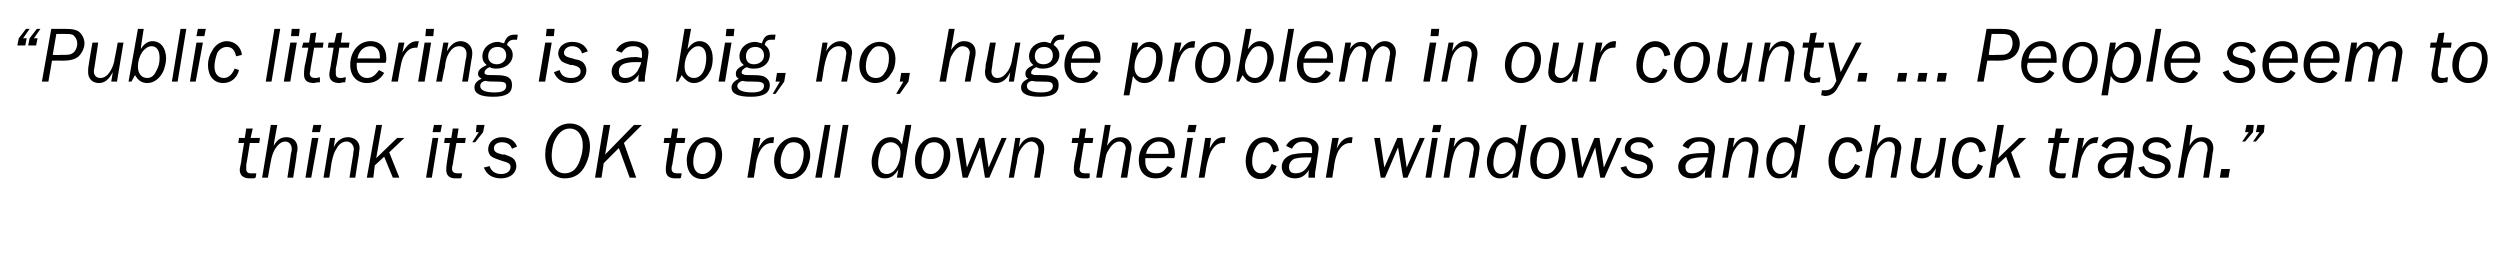 <?xml version="1.0" standalone="no"?><!DOCTYPE svg PUBLIC "-//W3C//DTD SVG 1.1//EN" "http://www.w3.org/Graphics/SVG/1.1/DTD/svg11.dtd"><svg xmlns="http://www.w3.org/2000/svg" version="1.1" width="346.2px" height="35.7px" viewBox="0 -4 346.2 35.7" style="top:-4px">  <desc>“Public littering is a big, no, huge problem in our county. … People seem to think it’s OK to roll down their car win...</desc>  <defs/>  <g id="Polygon50323">    <path d="M 34.1 18.8 C 34.1 19 34.1 19.3 34.1 19.4 C 34.1 19.8 34.3 20 34.7 20 C 34.9 20 35.1 20 35.3 20 C 35.32 19.99 35.5 20 35.5 20 L 35.4 20.6 C 35.4 20.6 35.24 20.65 35.2 20.7 C 34.8 20.7 34.8 20.7 34.6 20.7 C 33.7 20.7 33.2 20.3 33.2 19.5 C 33.2 19.3 33.3 19 33.4 18.4 C 33.37 18.38 33.8 15.8 33.8 15.8 L 33 15.8 L 33.1 15.1 L 33.9 15.1 L 34.1 13.8 L 35 13.8 L 34.7 15.1 L 36 15.1 L 35.9 15.8 L 34.6 15.8 C 34.6 15.8 34.14 18.75 34.1 18.8 Z M 37.9 16.2 C 38.4 15.3 38.9 15 39.7 15 C 40.6 15 41.2 15.6 41.2 16.5 C 41.2 16.6 41.2 16.9 41.1 17.2 C 41.15 17.24 40.6 20.6 40.6 20.6 L 39.8 20.6 C 39.8 20.6 40.32 17.24 40.3 17.2 C 40.4 17 40.4 16.7 40.4 16.6 C 40.4 16 40 15.6 39.5 15.6 C 38.9 15.6 38.4 16.1 38 16.8 C 37.8 17.2 37.6 17.7 37.5 18.4 C 37.49 18.35 37.1 20.6 37.1 20.6 L 36.3 20.6 L 37.5 13.3 L 38.4 13.3 C 38.4 13.3 37.86 16.15 37.9 16.2 Z M 42.3 20.6 L 43.2 15.1 L 44.1 15.1 L 43.1 20.6 L 42.3 20.6 Z M 43.2 14.3 L 43.4 13.3 L 44.5 13.3 L 44.3 14.3 L 43.2 14.3 Z M 48.4 20.6 C 48.4 20.6 48.88 17.45 48.9 17.5 C 48.9 17.1 49 16.8 49 16.7 C 49 16.1 48.6 15.6 48 15.6 C 47.4 15.6 46.9 16 46.6 16.6 C 46.3 17 46.1 17.6 45.9 18.6 C 45.92 18.64 45.6 20.6 45.6 20.6 L 44.8 20.6 L 45.7 15.1 L 46.4 15.1 C 46.4 15.1 46.24 16.35 46.2 16.4 C 46.7 15.4 47.4 15 48.2 15 C 49.1 15 49.8 15.6 49.8 16.5 C 49.8 16.7 49.7 17.1 49.7 17.4 C 49.67 17.44 49.2 20.6 49.2 20.6 L 48.4 20.6 Z M 50.8 20.6 L 52.1 13.3 L 52.9 13.3 L 52.1 17.9 L 55 15.1 L 56 15.1 L 53.9 17.1 L 55.3 20.6 L 54.4 20.6 L 53.2 17.7 L 51.9 18.9 L 51.7 20.6 L 50.8 20.6 Z M 59 20.6 L 59.9 15.1 L 60.7 15.1 L 59.8 20.6 L 59 20.6 Z M 59.9 14.3 L 60.1 13.3 L 61.2 13.3 L 61 14.3 L 59.9 14.3 Z M 62.7 18.8 C 62.6 19 62.6 19.3 62.6 19.4 C 62.6 19.8 62.9 20 63.3 20 C 63.4 20 63.6 20 63.9 20 C 63.86 19.99 64 20 64 20 L 63.9 20.6 C 63.9 20.6 63.78 20.65 63.8 20.7 C 63.4 20.7 63.3 20.7 63.1 20.7 C 62.2 20.7 61.8 20.3 61.8 19.5 C 61.8 19.3 61.8 19 61.9 18.4 C 61.91 18.38 62.3 15.8 62.3 15.8 L 61.5 15.8 L 61.6 15.1 L 62.5 15.1 L 62.7 13.8 L 63.5 13.8 L 63.3 15.1 L 64.5 15.1 L 64.4 15.8 L 63.2 15.8 C 63.2 15.8 62.68 18.75 62.7 18.8 Z M 67.1 13.3 L 66.9 14.3 L 65.8 15.7 L 65.4 15.7 L 66.3 14.3 L 65.9 14.3 L 66 13.3 L 67.1 13.3 Z M 70.9 16.6 C 70.7 16 70.2 15.7 69.5 15.7 C 68.9 15.7 68.4 16 68.4 16.5 C 68.4 17 68.7 17.2 69.6 17.4 C 69.6 17.4 69.9 17.4 69.9 17.4 C 70.5 17.6 70.7 17.7 71 17.9 C 71.3 18.1 71.5 18.5 71.5 19 C 71.5 20 70.6 20.7 69.4 20.7 C 68.2 20.7 67.4 20.2 67 19.2 C 67 19.2 67.8 19 67.8 19 C 68 19.7 68.6 20.1 69.4 20.1 C 70.2 20.1 70.7 19.7 70.7 19.1 C 70.7 18.7 70.4 18.5 69.6 18.3 C 69.6 18.3 69.3 18.2 69.3 18.2 C 68.7 18 68.4 17.9 68.1 17.7 C 67.8 17.5 67.6 17.1 67.6 16.7 C 67.6 15.7 68.4 15 69.5 15 C 70.6 15 71.3 15.5 71.6 16.3 C 71.6 16.3 70.9 16.6 70.9 16.6 Z M 81.7 16.3 C 81.7 17.1 81.5 18 81.1 18.8 C 80.5 20.1 79.5 20.7 78.2 20.7 C 76.6 20.7 75.5 19.4 75.5 17.4 C 75.5 16.5 75.7 15.6 76.2 14.8 C 76.8 13.7 77.8 13.1 78.9 13.1 C 80.6 13.1 81.7 14.4 81.7 16.3 Z M 76.7 15.7 C 76.5 16.3 76.4 17 76.4 17.6 C 76.4 19.1 77.1 20 78.2 20 C 79.3 20 80 19.3 80.4 17.9 C 80.6 17.4 80.7 16.6 80.7 16.1 C 80.7 14.7 80 13.8 78.9 13.8 C 77.9 13.8 77.2 14.5 76.7 15.7 Z M 86.4 15.8 L 88.1 20.6 L 87.2 20.6 L 85.7 16.5 L 83.6 18.6 L 83.3 20.6 L 82.4 20.6 L 83.6 13.3 L 84.5 13.3 L 83.8 17.4 L 87.8 13.3 L 88.9 13.3 L 86.4 15.8 Z M 93.1 18.8 C 93 19 93 19.3 93 19.4 C 93 19.8 93.3 20 93.7 20 C 93.8 20 94 20 94.3 20 C 94.26 19.99 94.4 20 94.4 20 L 94.3 20.6 C 94.3 20.6 94.19 20.65 94.2 20.7 C 93.8 20.7 93.7 20.7 93.5 20.7 C 92.6 20.7 92.2 20.3 92.2 19.5 C 92.2 19.3 92.2 19 92.3 18.4 C 92.32 18.38 92.7 15.8 92.7 15.8 L 91.9 15.8 L 92 15.1 L 92.9 15.1 L 93.1 13.8 L 93.9 13.8 L 93.7 15.1 L 94.9 15.1 L 94.8 15.8 L 93.6 15.8 C 93.6 15.8 93.09 18.75 93.1 18.8 Z M 100 17.5 C 100 18.2 99.8 18.9 99.4 19.5 C 98.9 20.3 98.1 20.8 97.3 20.8 C 95.9 20.8 95.1 19.8 95.1 18.2 C 95.1 16.5 96.3 15 97.8 15 C 99.1 15 100 16 100 17.5 Z M 96.5 16.4 C 96.2 17 96 17.7 96 18.4 C 96 19.5 96.5 20.1 97.3 20.1 C 97.8 20.1 98.2 19.8 98.5 19.4 C 98.9 18.8 99.1 18 99.1 17.3 C 99.1 16.8 99 16.5 98.8 16.2 C 98.6 15.9 98.2 15.7 97.8 15.7 C 97.2 15.7 96.8 15.9 96.5 16.4 Z M 103.5 20.6 L 104.4 15.1 L 105.3 15.1 C 105.3 15.1 105.01 16.57 105 16.6 C 105.6 15.4 106.2 15 107 15 C 107.05 14.99 107.2 15 107.2 15 L 107.1 15.8 C 107.1 15.8 106.86 15.85 106.9 15.8 C 106.1 15.8 105.5 16.3 105.1 17.2 C 104.9 17.7 104.7 18.3 104.6 19.4 C 104.57 19.37 104.4 20.6 104.4 20.6 L 103.5 20.6 Z M 112.2 17.5 C 112.2 18.2 111.9 18.9 111.6 19.5 C 111.1 20.3 110.3 20.8 109.4 20.8 C 108.1 20.8 107.2 19.8 107.2 18.2 C 107.2 16.5 108.5 15 110 15 C 111.3 15 112.2 16 112.2 17.5 Z M 108.7 16.4 C 108.3 17 108.1 17.7 108.1 18.4 C 108.1 19.5 108.6 20.1 109.5 20.1 C 110 20.1 110.4 19.8 110.7 19.4 C 111.1 18.8 111.3 18 111.3 17.3 C 111.3 16.8 111.2 16.5 111 16.2 C 110.8 15.9 110.4 15.7 109.9 15.7 C 109.4 15.7 109 15.9 108.7 16.4 Z M 113.8 20.6 L 112.9 20.6 L 114.2 13.3 L 115 13.3 L 113.8 20.6 Z M 116.3 20.6 L 115.5 20.6 L 116.7 13.3 L 117.5 13.3 L 116.3 20.6 Z M 124.2 20.6 C 124.2 20.6 124.4 19.51 124.4 19.5 C 123.8 20.4 123.3 20.7 122.5 20.7 C 121.4 20.7 120.7 19.8 120.7 18.4 C 120.7 17.8 120.9 17.1 121.2 16.5 C 121.7 15.5 122.4 15 123.3 15 C 124.1 15 124.6 15.4 124.9 16 C 124.91 16.03 125.4 13.3 125.4 13.3 L 126.2 13.3 L 125 20.6 L 124.2 20.6 Z M 122 16.6 C 121.8 17.2 121.6 17.9 121.6 18.6 C 121.6 19.5 122 20.1 122.8 20.1 C 123.8 20.1 124.7 18.8 124.7 17.2 C 124.7 16.7 124.6 16.5 124.4 16.2 C 124.1 15.9 123.8 15.7 123.4 15.7 C 122.8 15.7 122.3 16 122 16.6 Z M 131.6 17.5 C 131.6 18.2 131.4 18.9 131 19.5 C 130.5 20.3 129.8 20.8 128.9 20.8 C 127.5 20.8 126.7 19.8 126.7 18.2 C 126.7 16.5 127.9 15 129.4 15 C 130.7 15 131.6 16 131.6 17.5 Z M 128.1 16.4 C 127.8 17 127.6 17.7 127.6 18.4 C 127.6 19.5 128.1 20.1 128.9 20.1 C 129.4 20.1 129.8 19.8 130.1 19.4 C 130.5 18.8 130.7 18 130.7 17.3 C 130.7 16.8 130.6 16.5 130.4 16.2 C 130.2 15.9 129.8 15.7 129.4 15.7 C 128.8 15.7 128.4 15.9 128.1 16.4 Z M 136.4 20.6 L 135.7 16.4 L 134 20.6 L 133.3 20.6 L 132.4 15.1 L 133.3 15.1 L 133.9 19.2 L 135.6 15.1 L 136.3 15.1 L 136.9 19.2 L 138.7 15.1 L 139.4 15.1 L 137 20.6 L 136.4 20.6 Z M 143.2 20.6 C 143.2 20.6 143.72 17.45 143.7 17.5 C 143.8 17.1 143.8 16.8 143.8 16.7 C 143.8 16.1 143.4 15.6 142.8 15.6 C 142.3 15.6 141.8 16 141.4 16.6 C 141.1 17 140.9 17.6 140.8 18.6 C 140.76 18.64 140.4 20.6 140.4 20.6 L 139.7 20.6 L 140.6 15.1 L 141.3 15.1 C 141.3 15.1 141.08 16.35 141.1 16.4 C 141.6 15.4 142.2 15 143 15 C 143.9 15 144.6 15.6 144.6 16.5 C 144.6 16.7 144.6 17.1 144.5 17.4 C 144.51 17.44 144 20.6 144 20.6 L 143.2 20.6 Z M 149.6 18.8 C 149.6 19 149.5 19.3 149.5 19.4 C 149.5 19.8 149.8 20 150.2 20 C 150.4 20 150.6 20 150.8 20 C 150.78 19.99 150.9 20 150.9 20 L 150.9 20.6 C 150.9 20.6 150.7 20.65 150.7 20.7 C 150.3 20.7 150.2 20.7 150.1 20.7 C 149.1 20.7 148.7 20.3 148.7 19.5 C 148.7 19.3 148.7 19 148.8 18.4 C 148.84 18.38 149.3 15.8 149.3 15.8 L 148.4 15.8 L 148.5 15.1 L 149.4 15.1 L 149.6 13.8 L 150.4 13.8 L 150.2 15.1 L 151.4 15.1 L 151.3 15.8 L 150.1 15.8 C 150.1 15.8 149.6 18.75 149.6 18.8 Z M 153.3 16.2 C 153.9 15.3 154.4 15 155.2 15 C 156.1 15 156.7 15.6 156.7 16.5 C 156.7 16.6 156.7 16.9 156.6 17.2 C 156.61 17.24 156.1 20.6 156.1 20.6 L 155.2 20.6 C 155.2 20.6 155.79 17.24 155.8 17.2 C 155.8 17 155.9 16.7 155.9 16.6 C 155.9 16 155.5 15.6 155 15.6 C 154.4 15.6 153.9 16.1 153.5 16.8 C 153.2 17.2 153.1 17.7 153 18.4 C 152.96 18.35 152.6 20.6 152.6 20.6 L 151.8 20.6 L 153 13.3 L 153.8 13.3 C 153.8 13.3 153.32 16.15 153.3 16.2 Z M 162.4 19.3 C 161.8 20.3 161.1 20.7 160 20.7 C 158.6 20.7 157.7 19.8 157.7 18.2 C 157.7 16.4 158.9 15 160.5 15 C 161.9 15 162.7 15.9 162.7 17.3 C 162.7 17.5 162.7 17.7 162.6 17.9 C 162.6 17.9 158.6 17.9 158.6 17.9 C 158.6 18.1 158.6 18.2 158.6 18.4 C 158.6 19.4 159.2 20 160.1 20 C 160.8 20 161.1 19.8 161.7 19 C 161.7 19 162.4 19.3 162.4 19.3 Z M 161.8 17.3 C 161.8 17.3 161.85 17.06 161.8 17.1 C 161.8 16.2 161.3 15.6 160.5 15.6 C 159.6 15.6 158.9 16.3 158.7 17.3 C 158.73 17.32 161.8 17.3 161.8 17.3 Z M 163.5 20.6 L 164.4 15.1 L 165.2 15.1 L 164.3 20.6 L 163.5 20.6 Z M 164.4 14.3 L 164.6 13.3 L 165.7 13.3 L 165.5 14.3 L 164.4 14.3 Z M 166 20.6 L 166.9 15.1 L 167.7 15.1 C 167.7 15.1 167.48 16.57 167.5 16.6 C 168.1 15.4 168.6 15 169.5 15 C 169.52 14.99 169.7 15 169.7 15 L 169.6 15.8 C 169.6 15.8 169.33 15.85 169.3 15.8 C 168.6 15.8 168 16.3 167.6 17.2 C 167.4 17.7 167.2 18.3 167 19.4 C 167.04 19.37 166.8 20.6 166.8 20.6 L 166 20.6 Z M 176.3 17.1 C 176.2 16.2 175.7 15.7 175.1 15.7 C 174.5 15.7 174.1 16 173.8 16.6 C 173.5 17.1 173.4 17.8 173.4 18.4 C 173.4 19.4 173.9 20 174.6 20 C 175.3 20 175.7 19.6 176.1 18.7 C 176.1 18.7 176.8 19 176.8 19 C 176.4 20.1 175.6 20.8 174.5 20.8 C 173.3 20.8 172.5 19.8 172.5 18.3 C 172.5 17.6 172.7 16.9 173 16.3 C 173.5 15.4 174.2 15 175.1 15 C 176.2 15 177 15.7 177.1 16.9 C 177.1 16.9 176.3 17.1 176.3 17.1 Z M 181.2 20.6 C 181.2 20.5 181.2 20.4 181.2 20.3 C 181.2 20 181.2 19.8 181.3 19.5 C 180.7 20.4 180.1 20.7 179.3 20.7 C 178.3 20.7 177.5 20.1 177.5 19.1 C 177.5 18.3 178 17.7 178.9 17.4 C 179.4 17.3 180 17.2 180.8 17.2 C 181 17.2 181 17.2 181.5 17.2 C 181.5 17.2 181.7 17.2 181.7 17.2 C 181.7 16.9 181.7 16.8 181.7 16.6 C 181.7 16 181.3 15.6 180.5 15.6 C 179.7 15.6 179.3 15.9 178.9 16.6 C 178.9 16.6 178.1 16.2 178.1 16.2 C 178.5 15.4 179.3 15 180.4 15 C 181.7 15 182.6 15.6 182.6 16.5 C 182.6 16.7 182.6 16.8 182.2 19.4 C 182.1 19.8 182.1 20.2 182.1 20.4 C 182.1 20.4 182.1 20.5 182.1 20.6 C 182.1 20.6 181.2 20.6 181.2 20.6 Z M 180.8 17.8 C 180.1 17.8 179.6 17.9 179.2 18 C 178.7 18.3 178.5 18.7 178.5 19.1 C 178.5 19.7 178.8 20 179.4 20 C 180.1 20 180.7 19.7 181.1 19 C 181.3 18.7 181.5 18.4 181.6 17.8 C 181.2 17.8 181.1 17.8 180.8 17.8 Z M 183.6 20.6 L 184.5 15.1 L 185.4 15.1 C 185.4 15.1 185.11 16.57 185.1 16.6 C 185.7 15.4 186.3 15 187.1 15 C 187.15 14.99 187.3 15 187.3 15 L 187.2 15.8 C 187.2 15.8 186.96 15.85 187 15.8 C 186.2 15.8 185.6 16.3 185.2 17.2 C 185 17.7 184.8 18.3 184.7 19.4 C 184.67 19.37 184.5 20.6 184.5 20.6 L 183.6 20.6 Z M 194.3 20.6 L 193.6 16.4 L 191.8 20.6 L 191.2 20.6 L 190.3 15.1 L 191.1 15.1 L 191.7 19.2 L 193.5 15.1 L 194.2 15.1 L 194.8 19.2 L 196.6 15.1 L 197.3 15.1 L 194.9 20.6 L 194.3 20.6 Z M 197.4 20.6 L 198.3 15.1 L 199.1 15.1 L 198.2 20.6 L 197.4 20.6 Z M 198.3 14.3 L 198.5 13.3 L 199.6 13.3 L 199.4 14.3 L 198.3 14.3 Z M 203.4 20.6 C 203.4 20.6 203.97 17.45 204 17.5 C 204 17.1 204.1 16.8 204.1 16.7 C 204.1 16.1 203.7 15.6 203 15.6 C 202.5 15.6 202 16 201.6 16.6 C 201.4 17 201.2 17.6 201 18.6 C 201.01 18.64 200.7 20.6 200.7 20.6 L 199.9 20.6 L 200.8 15.1 L 201.5 15.1 C 201.5 15.1 201.33 16.35 201.3 16.4 C 201.8 15.4 202.4 15 203.3 15 C 204.2 15 204.9 15.6 204.9 16.5 C 204.9 16.7 204.8 17.1 204.8 17.4 C 204.76 17.44 204.2 20.6 204.2 20.6 L 203.4 20.6 Z M 209.4 20.6 C 209.4 20.6 209.6 19.51 209.6 19.5 C 209 20.4 208.5 20.7 207.7 20.7 C 206.6 20.7 205.9 19.8 205.9 18.4 C 205.9 17.8 206.1 17.1 206.4 16.5 C 206.9 15.5 207.6 15 208.5 15 C 209.3 15 209.8 15.4 210.1 16 C 210.1 16.03 210.6 13.3 210.6 13.3 L 211.4 13.3 L 210.2 20.6 L 209.4 20.6 Z M 207.2 16.6 C 207 17.2 206.8 17.9 206.8 18.6 C 206.8 19.5 207.2 20.1 207.9 20.1 C 209 20.1 209.9 18.8 209.9 17.2 C 209.9 16.7 209.8 16.5 209.6 16.2 C 209.3 15.9 209 15.7 208.6 15.7 C 208 15.7 207.5 16 207.2 16.6 Z M 216.8 17.5 C 216.8 18.2 216.6 18.9 216.2 19.5 C 215.7 20.3 214.9 20.8 214.1 20.8 C 212.7 20.8 211.9 19.8 211.9 18.2 C 211.9 16.5 213.1 15 214.6 15 C 215.9 15 216.8 16 216.8 17.5 Z M 213.3 16.4 C 213 17 212.8 17.7 212.8 18.4 C 212.8 19.5 213.2 20.1 214.1 20.1 C 214.6 20.1 215 19.8 215.3 19.4 C 215.7 18.8 215.9 18 215.9 17.3 C 215.9 16.8 215.8 16.5 215.6 16.2 C 215.4 15.9 215 15.7 214.6 15.7 C 214 15.7 213.6 15.9 213.3 16.4 Z M 221.6 20.6 L 220.9 16.4 L 219.2 20.6 L 218.5 20.6 L 217.6 15.1 L 218.5 15.1 L 219.1 19.2 L 220.8 15.1 L 221.5 15.1 L 222.1 19.2 L 223.9 15.1 L 224.6 15.1 L 222.2 20.6 L 221.6 20.6 Z M 228.3 16.6 C 228.1 16 227.6 15.7 226.9 15.7 C 226.3 15.7 225.8 16 225.8 16.5 C 225.8 17 226.1 17.2 227 17.4 C 227 17.4 227.3 17.4 227.3 17.4 C 227.9 17.6 228.1 17.7 228.4 17.9 C 228.7 18.1 228.9 18.5 228.9 19 C 228.9 20 228 20.7 226.8 20.7 C 225.6 20.7 224.8 20.2 224.4 19.2 C 224.4 19.2 225.2 19 225.2 19 C 225.4 19.7 226 20.1 226.8 20.1 C 227.6 20.1 228.1 19.7 228.1 19.1 C 228.1 18.7 227.8 18.5 227 18.3 C 227 18.3 226.7 18.2 226.7 18.2 C 226.1 18 225.8 17.9 225.5 17.7 C 225.2 17.5 225 17.1 225 16.7 C 225 15.7 225.8 15 226.9 15 C 228 15 228.7 15.5 229 16.3 C 229 16.3 228.3 16.6 228.3 16.6 Z M 236.1 20.6 C 236.1 20.5 236.1 20.4 236.1 20.3 C 236.1 20 236.1 19.8 236.2 19.5 C 235.6 20.4 235 20.7 234.2 20.7 C 233.2 20.7 232.4 20.1 232.4 19.1 C 232.4 18.3 232.9 17.7 233.8 17.4 C 234.3 17.3 234.9 17.2 235.7 17.2 C 235.9 17.2 235.9 17.2 236.4 17.2 C 236.4 17.2 236.6 17.2 236.6 17.2 C 236.6 16.9 236.6 16.8 236.6 16.6 C 236.6 16 236.2 15.6 235.4 15.6 C 234.6 15.6 234.2 15.9 233.8 16.6 C 233.8 16.6 233 16.2 233 16.2 C 233.4 15.4 234.2 15 235.3 15 C 236.6 15 237.5 15.6 237.5 16.5 C 237.5 16.7 237.5 16.8 237.1 19.4 C 237 19.8 237 20.2 237 20.4 C 237 20.4 237 20.5 237 20.6 C 237 20.6 236.1 20.6 236.1 20.6 Z M 235.7 17.8 C 235 17.8 234.5 17.9 234.2 18 C 233.6 18.3 233.4 18.7 233.4 19.1 C 233.4 19.7 233.7 20 234.3 20 C 235 20 235.6 19.7 236 19 C 236.2 18.7 236.4 18.4 236.5 17.8 C 236.1 17.8 236 17.8 235.7 17.8 Z M 242.1 20.6 C 242.1 20.6 242.6 17.45 242.6 17.5 C 242.7 17.1 242.7 16.8 242.7 16.7 C 242.7 16.1 242.3 15.6 241.7 15.6 C 241.1 15.6 240.7 16 240.3 16.6 C 240 17 239.8 17.6 239.6 18.6 C 239.64 18.64 239.3 20.6 239.3 20.6 L 238.5 20.6 L 239.4 15.1 L 240.2 15.1 C 240.2 15.1 239.96 16.35 240 16.4 C 240.5 15.4 241.1 15 241.9 15 C 242.8 15 243.5 15.6 243.5 16.5 C 243.5 16.7 243.5 17.1 243.4 17.4 C 243.39 17.44 242.9 20.6 242.9 20.6 L 242.1 20.6 Z M 248 20.6 C 248 20.6 248.23 19.51 248.2 19.5 C 247.6 20.4 247.2 20.7 246.3 20.7 C 245.3 20.7 244.6 19.8 244.6 18.4 C 244.6 17.8 244.7 17.1 245.1 16.5 C 245.6 15.5 246.3 15 247.2 15 C 247.9 15 248.4 15.4 248.7 16 C 248.74 16.03 249.2 13.3 249.2 13.3 L 250 13.3 L 248.8 20.6 L 248 20.6 Z M 245.9 16.6 C 245.6 17.2 245.4 17.9 245.4 18.6 C 245.4 19.5 245.9 20.1 246.6 20.1 C 247.6 20.1 248.5 18.8 248.5 17.2 C 248.5 16.7 248.4 16.5 248.2 16.2 C 248 15.9 247.6 15.7 247.2 15.7 C 246.7 15.7 246.2 16 245.9 16.6 Z M 257.1 17.1 C 257 16.2 256.5 15.7 255.8 15.7 C 255.3 15.7 254.8 16 254.6 16.6 C 254.3 17.1 254.1 17.8 254.1 18.4 C 254.1 19.4 254.6 20 255.4 20 C 256 20 256.5 19.6 256.9 18.7 C 256.9 18.7 257.6 19 257.6 19 C 257.2 20.1 256.3 20.8 255.3 20.8 C 254 20.8 253.2 19.8 253.2 18.3 C 253.2 17.6 253.4 16.9 253.8 16.3 C 254.3 15.4 255 15 255.9 15 C 257 15 257.8 15.7 257.9 16.9 C 257.9 16.9 257.1 17.1 257.1 17.1 Z M 259.9 16.2 C 260.5 15.3 261 15 261.7 15 C 262.6 15 263.3 15.6 263.3 16.5 C 263.3 16.6 263.2 16.9 263.2 17.2 C 263.19 17.24 262.6 20.6 262.6 20.6 L 261.8 20.6 C 261.8 20.6 262.37 17.24 262.4 17.2 C 262.4 17 262.4 16.7 262.4 16.6 C 262.4 16 262.1 15.6 261.5 15.6 C 261 15.6 260.4 16.1 260 16.8 C 259.8 17.2 259.6 17.7 259.5 18.4 C 259.54 18.35 259.2 20.6 259.2 20.6 L 258.3 20.6 L 259.6 13.3 L 260.4 13.3 C 260.4 13.3 259.9 16.15 259.9 16.2 Z M 268.6 20.6 L 267.9 20.6 C 267.9 20.6 268.08 19.27 268.1 19.3 C 267.5 20.3 267 20.7 266.1 20.7 C 265.2 20.7 264.6 20.1 264.6 19.2 C 264.6 19 264.6 18.7 264.7 18.2 C 264.72 18.19 265.2 15.1 265.2 15.1 L 266.1 15.1 C 266.1 15.1 265.53 18.45 265.5 18.5 C 265.4 18.9 265.4 19 265.4 19.2 C 265.4 19.7 265.8 20 266.3 20 C 266.9 20 267.3 19.7 267.7 19.1 C 268.1 18.5 268.2 18.1 268.4 17.2 C 268.38 17.23 268.7 15.1 268.7 15.1 L 269.5 15.1 L 268.6 20.6 Z M 274.1 17.1 C 274 16.2 273.6 15.7 272.9 15.7 C 272.4 15.7 271.9 16 271.6 16.6 C 271.4 17.1 271.2 17.8 271.2 18.4 C 271.2 19.4 271.7 20 272.5 20 C 273.1 20 273.6 19.6 273.9 18.7 C 273.9 18.7 274.6 19 274.6 19 C 274.2 20.1 273.4 20.8 272.4 20.8 C 271.1 20.8 270.3 19.8 270.3 18.3 C 270.3 17.6 270.5 16.9 270.8 16.3 C 271.3 15.4 272.1 15 272.9 15 C 274 15 274.8 15.7 275 16.9 C 275 16.9 274.1 17.1 274.1 17.1 Z M 275.4 20.6 L 276.6 13.3 L 277.5 13.3 L 276.7 17.9 L 279.6 15.1 L 280.6 15.1 L 278.5 17.1 L 279.8 20.6 L 278.9 20.6 L 277.8 17.7 L 276.5 18.9 L 276.2 20.6 L 275.4 20.6 Z M 284.7 18.8 C 284.7 19 284.6 19.3 284.6 19.4 C 284.6 19.8 284.9 20 285.3 20 C 285.5 20 285.7 20 285.9 20 C 285.89 19.99 286.1 20 286.1 20 L 286 20.6 C 286 20.6 285.82 20.65 285.8 20.7 C 285.4 20.7 285.3 20.7 285.2 20.7 C 284.3 20.7 283.8 20.3 283.8 19.5 C 283.8 19.3 283.8 19 283.9 18.4 C 283.95 18.38 284.4 15.8 284.4 15.8 L 283.6 15.8 L 283.7 15.1 L 284.5 15.1 L 284.7 13.8 L 285.6 13.8 L 285.3 15.1 L 286.6 15.1 L 286.4 15.8 L 285.2 15.8 C 285.2 15.8 284.72 18.75 284.7 18.8 Z M 286.9 20.6 L 287.8 15.1 L 288.6 15.1 C 288.6 15.1 288.35 16.57 288.3 16.6 C 289 15.4 289.5 15 290.4 15 C 290.38 14.99 290.6 15 290.6 15 L 290.4 15.8 C 290.4 15.8 290.2 15.85 290.2 15.8 C 289.4 15.8 288.9 16.3 288.5 17.2 C 288.2 17.7 288.1 18.3 287.9 19.4 C 287.91 19.37 287.7 20.6 287.7 20.6 L 286.9 20.6 Z M 294.1 20.6 C 294.1 20.5 294.1 20.4 294.1 20.3 C 294.1 20 294.2 19.8 294.2 19.5 C 293.6 20.4 293 20.7 292.2 20.7 C 291.2 20.7 290.5 20.1 290.5 19.1 C 290.5 18.3 291 17.7 291.9 17.4 C 292.3 17.3 292.9 17.2 293.8 17.2 C 294 17.2 294 17.2 294.5 17.2 C 294.5 17.2 294.6 17.2 294.6 17.2 C 294.6 16.9 294.6 16.8 294.6 16.6 C 294.6 16 294.2 15.6 293.4 15.6 C 292.6 15.6 292.2 15.9 291.8 16.6 C 291.8 16.6 291 16.2 291 16.2 C 291.4 15.4 292.2 15 293.3 15 C 294.6 15 295.5 15.6 295.5 16.5 C 295.5 16.7 295.5 16.8 295.1 19.4 C 295 19.8 295 20.2 295 20.4 C 295 20.4 295 20.5 295 20.6 C 295 20.6 294.1 20.6 294.1 20.6 Z M 293.7 17.8 C 293.1 17.8 292.5 17.9 292.2 18 C 291.7 18.3 291.4 18.7 291.4 19.1 C 291.4 19.7 291.8 20 292.4 20 C 293 20 293.6 19.7 294 19 C 294.3 18.7 294.4 18.4 294.5 17.8 C 294.2 17.8 294 17.8 293.7 17.8 Z M 300 16.6 C 299.8 16 299.3 15.7 298.6 15.7 C 298 15.7 297.5 16 297.5 16.5 C 297.5 17 297.7 17.2 298.7 17.4 C 298.7 17.4 299 17.4 299 17.4 C 299.6 17.6 299.8 17.7 300.1 17.9 C 300.4 18.1 300.6 18.5 300.6 19 C 300.6 20 299.7 20.7 298.5 20.7 C 297.3 20.7 296.5 20.2 296.1 19.2 C 296.1 19.2 296.9 19 296.9 19 C 297.1 19.7 297.7 20.1 298.5 20.1 C 299.3 20.1 299.8 19.7 299.8 19.1 C 299.8 18.7 299.5 18.5 298.7 18.3 C 298.7 18.3 298.4 18.2 298.4 18.2 C 297.8 18 297.5 17.9 297.2 17.7 C 296.9 17.5 296.7 17.1 296.7 16.7 C 296.7 15.7 297.5 15 298.6 15 C 299.7 15 300.4 15.5 300.7 16.3 C 300.7 16.3 300 16.6 300 16.6 Z M 303.2 16.2 C 303.7 15.3 304.2 15 305 15 C 305.9 15 306.5 15.6 306.5 16.5 C 306.5 16.6 306.5 16.9 306.4 17.2 C 306.44 17.24 305.9 20.6 305.9 20.6 L 305.1 20.6 C 305.1 20.6 305.62 17.24 305.6 17.2 C 305.7 17 305.7 16.7 305.7 16.6 C 305.7 16 305.3 15.6 304.8 15.6 C 304.2 15.6 303.7 16.1 303.3 16.8 C 303.1 17.2 302.9 17.7 302.8 18.4 C 302.79 18.35 302.4 20.6 302.4 20.6 L 301.6 20.6 L 302.8 13.3 L 303.6 13.3 C 303.6 13.3 303.15 16.15 303.2 16.2 Z M 307.4 20.6 L 307.6 19.4 L 308.8 19.4 L 308.6 20.6 L 307.4 20.6 Z M 312.1 13.3 L 312 14.3 L 310.9 15.6 L 310.5 15.6 L 311.4 14.3 L 310.9 14.3 L 311.1 13.3 L 312.1 13.3 Z M 313.6 13.3 L 313.5 14.3 L 312.4 15.6 L 312 15.6 L 312.9 14.3 L 312.4 14.3 L 312.6 13.3 L 313.6 13.3 Z " stroke="none" fill="#000"/>  </g>  <g id="Polygon50322">    <path d="M 3.9 2.3 L 4.1 1.3 L 5.1 0 L 5.6 0 L 4.7 1.3 L 5.2 1.3 L 5 2.3 L 3.9 2.3 Z M 2.4 2.3 L 2.6 1.3 L 3.6 0 L 4.1 0 L 3.2 1.3 L 3.7 1.3 L 3.5 2.3 L 2.4 2.3 Z M 6.7 7.3 L 5.8 7.3 L 7.1 0 C 7.1 0 9.06 0 9.1 0 C 10 0 10.4 0.1 10.8 0.3 C 11.3 0.6 11.7 1.3 11.7 2 C 11.7 2.7 11.3 3.4 10.9 3.8 C 10.4 4.2 9.8 4.4 8.7 4.4 C 8.7 4.38 7.2 4.4 7.2 4.4 L 6.7 7.3 Z M 8.3 3.6 C 9.4 3.6 9.7 3.6 10 3.4 C 10.4 3.2 10.7 2.6 10.7 2 C 10.7 1.6 10.5 1.2 10.2 0.9 C 10.1 0.8 9.7 0.7 9.4 0.7 C 9.39 0.73 9 0.7 9 0.7 L 7.8 0.7 L 7.3 3.6 C 7.3 3.6 8.35 3.64 8.3 3.6 Z M 16.2 7.3 L 15.4 7.3 C 15.4 7.3 15.64 6.02 15.6 6 C 15.1 7 14.5 7.5 13.7 7.5 C 12.8 7.5 12.2 6.9 12.2 6 C 12.2 5.7 12.2 5.4 12.3 4.9 C 12.27 4.94 12.8 1.9 12.8 1.9 L 13.6 1.9 C 13.6 1.9 13.09 5.2 13.1 5.2 C 13 5.7 13 5.8 13 5.9 C 13 6.4 13.3 6.8 13.9 6.8 C 14.4 6.8 14.9 6.5 15.3 5.8 C 15.6 5.3 15.8 4.8 15.9 4 C 15.93 3.98 16.3 1.9 16.3 1.9 L 17.1 1.9 L 16.2 7.3 Z M 17.8 7.3 L 19.1 0 L 19.9 0 C 19.9 0 19.46 2.76 19.5 2.8 C 19.9 2.1 20.5 1.7 21.1 1.7 C 22.3 1.7 23 2.7 23 4.1 C 23 4.7 22.8 5.4 22.6 5.9 C 22.1 6.9 21.3 7.5 20.4 7.5 C 19.6 7.5 19.1 7.1 18.7 6.4 C 18.71 6.37 18.2 7.3 18.2 7.3 L 17.8 7.3 Z M 19.7 3.2 C 19.3 3.8 19.1 4.5 19.1 5.2 C 19.1 6.2 19.6 6.8 20.4 6.8 C 21 6.8 21.4 6.4 21.7 5.7 C 22 5.2 22.1 4.6 22.1 4 C 22.1 3 21.7 2.4 21 2.4 C 20.5 2.4 20.1 2.7 19.7 3.2 Z M 24.6 7.3 L 23.8 7.3 L 25 0 L 25.8 0 L 24.6 7.3 Z M 26.3 7.3 L 27.2 1.9 L 28.1 1.9 L 27.1 7.3 L 26.3 7.3 Z M 27.2 1 L 27.4 0 L 28.5 0 L 28.3 1 L 27.2 1 Z M 32.7 3.8 C 32.5 2.9 32.1 2.5 31.4 2.5 C 30.9 2.5 30.4 2.8 30.1 3.3 C 29.9 3.8 29.7 4.6 29.7 5.2 C 29.7 6.2 30.2 6.8 31 6.8 C 31.6 6.8 32.1 6.4 32.5 5.5 C 32.5 5.5 33.1 5.7 33.1 5.7 C 32.8 6.9 31.9 7.5 30.9 7.5 C 29.6 7.5 28.8 6.5 28.8 5 C 28.8 4.3 29 3.6 29.4 3 C 29.8 2.2 30.6 1.7 31.4 1.7 C 32.5 1.7 33.4 2.5 33.5 3.6 C 33.5 3.6 32.7 3.8 32.7 3.8 Z M 37.6 7.3 L 36.8 7.3 L 38 0 L 38.8 0 L 37.6 7.3 Z M 39.3 7.3 L 40.2 1.9 L 41.1 1.9 L 40.2 7.3 L 39.3 7.3 Z M 40.3 1 L 40.4 0 L 41.5 0 L 41.4 1 L 40.3 1 Z M 43 5.5 C 43 5.8 42.9 6 42.9 6.2 C 42.9 6.6 43.2 6.8 43.6 6.8 C 43.8 6.8 44 6.8 44.2 6.7 C 44.18 6.74 44.3 6.7 44.3 6.7 L 44.3 7.4 C 44.3 7.4 44.1 7.4 44.1 7.4 C 43.7 7.4 43.6 7.5 43.5 7.5 C 42.5 7.5 42.1 7.1 42.1 6.3 C 42.1 6 42.1 5.7 42.2 5.1 C 42.24 5.13 42.7 2.6 42.7 2.6 L 41.8 2.6 L 42 1.9 L 42.8 1.9 L 43 0.6 L 43.8 0.5 L 43.6 1.9 L 44.8 1.9 L 44.7 2.6 L 43.5 2.6 C 43.5 2.6 43 5.5 43 5.5 Z M 46.5 5.5 C 46.5 5.8 46.5 6 46.5 6.2 C 46.5 6.6 46.7 6.8 47.2 6.8 C 47.3 6.8 47.5 6.8 47.7 6.7 C 47.72 6.74 47.9 6.7 47.9 6.7 L 47.8 7.4 C 47.8 7.4 47.65 7.4 47.6 7.4 C 47.3 7.4 47.2 7.5 47 7.5 C 46.1 7.5 45.6 7.1 45.6 6.3 C 45.6 6 45.7 5.7 45.8 5.1 C 45.78 5.13 46.2 2.6 46.2 2.6 L 45.4 2.6 L 45.5 1.9 L 46.3 1.9 L 46.6 0.6 L 47.4 0.5 L 47.2 1.9 L 48.4 1.9 L 48.3 2.6 L 47 2.6 C 47 2.6 46.55 5.5 46.5 5.5 Z M 53.2 6.1 C 52.6 7.1 51.8 7.5 50.8 7.5 C 49.4 7.5 48.5 6.5 48.5 5 C 48.5 3.1 49.7 1.7 51.3 1.7 C 52.7 1.7 53.5 2.6 53.5 4.1 C 53.5 4.3 53.5 4.4 53.4 4.7 C 53.4 4.7 49.4 4.7 49.4 4.7 C 49.4 4.9 49.4 5 49.4 5.1 C 49.4 6.1 50 6.8 50.8 6.8 C 51.5 6.8 51.9 6.5 52.5 5.7 C 52.5 5.7 53.2 6.1 53.2 6.1 Z M 52.6 4.1 C 52.6 4.1 52.63 3.81 52.6 3.8 C 52.6 2.9 52.1 2.4 51.3 2.4 C 50.4 2.4 49.7 3 49.5 4.1 C 49.52 4.07 52.6 4.1 52.6 4.1 Z M 54.2 7.3 L 55.2 1.9 L 56 1.9 C 56 1.9 55.73 3.32 55.7 3.3 C 56.4 2.2 56.9 1.7 57.8 1.7 C 57.77 1.74 58 1.7 58 1.7 L 57.8 2.6 C 57.8 2.6 57.58 2.6 57.6 2.6 C 56.8 2.6 56.3 3 55.8 4 C 55.6 4.5 55.5 5 55.3 6.1 C 55.29 6.12 55.1 7.3 55.1 7.3 L 54.2 7.3 Z M 57.9 7.3 L 58.8 1.9 L 59.7 1.9 L 58.8 7.3 L 57.9 7.3 Z M 58.9 1 L 59 0 L 60.1 0 L 60 1 L 58.9 1 Z M 64 7.3 C 64 7.3 64.51 4.2 64.5 4.2 C 64.6 3.9 64.6 3.6 64.6 3.4 C 64.6 2.8 64.2 2.4 63.6 2.4 C 63 2.4 62.6 2.7 62.2 3.3 C 61.9 3.8 61.7 4.3 61.6 5.4 C 61.55 5.39 61.2 7.3 61.2 7.3 L 60.4 7.3 L 61.4 1.9 L 62.1 1.9 C 62.1 1.9 61.87 3.1 61.9 3.1 C 62.4 2.2 63 1.7 63.8 1.7 C 64.7 1.7 65.4 2.4 65.4 3.3 C 65.4 3.5 65.4 3.8 65.3 4.2 C 65.3 4.19 64.8 7.3 64.8 7.3 L 64 7.3 Z M 71.6 1.5 C 71.4 1.5 71.3 1.5 71.2 1.5 C 70.7 1.5 70.4 1.7 70.2 2.2 C 70.7 2.6 71 3 71 3.6 C 71 4.7 70 5.5 68.8 5.5 C 68.4 5.5 68.2 5.5 67.8 5.3 C 67.3 5.5 67.1 5.8 67.1 6 C 67.1 6.2 67.1 6.3 67.3 6.3 C 67.5 6.4 67.5 6.4 68.5 6.4 C 69.6 6.4 70 6.5 70.4 6.7 C 70.8 7 70.9 7.3 70.9 7.8 C 70.9 8.9 70.1 9.4 68.3 9.4 C 66.6 9.4 65.7 9 65.7 8.1 C 65.7 7.6 66 7.2 66.7 6.9 C 66.4 6.7 66.2 6.6 66.2 6.2 C 66.2 5.7 66.6 5.4 67.4 5 C 67 4.7 66.8 4.3 66.8 3.8 C 66.8 2.7 67.7 1.8 69 1.8 C 69.2 1.8 69.3 1.9 69.8 2 C 70.1 1.1 70.5 0.8 71.3 0.8 C 71.4 0.8 71.5 0.8 71.7 0.8 C 71.7 0.8 71.6 1.5 71.6 1.5 Z M 68.9 2.5 C 68.1 2.5 67.6 3 67.6 3.8 C 67.6 4.5 68.1 4.9 68.8 4.9 C 69.5 4.9 70.1 4.4 70.1 3.7 C 70.1 2.9 69.6 2.5 68.9 2.5 C 68.9 2.5 68.9 2.5 68.9 2.5 Z M 66.5 7.9 C 66.5 8.5 67.2 8.8 68.5 8.8 C 69.6 8.8 70.1 8.5 70.1 7.9 C 70.1 7.4 69.8 7.3 68.7 7.3 C 68 7.3 67.7 7.3 67.2 7.2 C 66.7 7.3 66.5 7.6 66.5 7.9 Z M 74.6 7.3 L 75.5 1.9 L 76.4 1.9 L 75.5 7.3 L 74.6 7.3 Z M 75.6 1 L 75.7 0 L 76.8 0 L 76.7 1 L 75.6 1 Z M 80.6 3.4 C 80.4 2.7 79.9 2.4 79.2 2.4 C 78.6 2.4 78.1 2.8 78.1 3.3 C 78.1 3.7 78.4 3.9 79.3 4.1 C 79.3 4.1 79.6 4.2 79.6 4.2 C 80.2 4.3 80.4 4.4 80.7 4.6 C 81 4.9 81.2 5.3 81.2 5.7 C 81.2 6.8 80.3 7.5 79.1 7.5 C 77.9 7.5 77.1 7 76.7 6 C 76.7 6 77.5 5.7 77.5 5.7 C 77.7 6.5 78.3 6.8 79.1 6.8 C 79.9 6.8 80.4 6.4 80.4 5.9 C 80.4 5.4 80.1 5.2 79.3 5 C 79.3 5 79 5 79 5 C 78.4 4.8 78.1 4.7 77.8 4.5 C 77.5 4.2 77.3 3.8 77.3 3.4 C 77.3 2.5 78.1 1.8 79.2 1.8 C 80.3 1.8 81 2.2 81.4 3.1 C 81.4 3.1 80.6 3.4 80.6 3.4 Z M 88.4 7.3 C 88.4 7.2 88.4 7.1 88.4 7.1 C 88.4 6.8 88.4 6.6 88.5 6.3 C 87.9 7.1 87.3 7.5 86.5 7.5 C 85.5 7.5 84.7 6.8 84.7 5.9 C 84.7 5.1 85.2 4.5 86.1 4.2 C 86.6 4 87.2 3.9 88.1 3.9 C 88.2 3.9 88.2 3.9 88.7 4 C 88.7 4 88.9 4 88.9 4 C 88.9 3.7 88.9 3.6 88.9 3.4 C 88.9 2.7 88.5 2.4 87.7 2.4 C 86.9 2.4 86.5 2.7 86.1 3.3 C 86.1 3.3 85.3 3 85.3 3 C 85.7 2.2 86.5 1.7 87.6 1.7 C 88.9 1.7 89.8 2.3 89.8 3.2 C 89.8 3.4 89.8 3.6 89.4 6.1 C 89.3 6.6 89.3 6.9 89.3 7.1 C 89.3 7.1 89.3 7.2 89.3 7.3 C 89.3 7.3 88.4 7.3 88.4 7.3 Z M 88 4.6 C 87.3 4.6 86.8 4.7 86.5 4.8 C 85.9 5 85.7 5.4 85.7 5.9 C 85.7 6.5 86 6.8 86.6 6.8 C 87.3 6.8 87.9 6.4 88.3 5.8 C 88.5 5.4 88.7 5.1 88.8 4.6 C 88.4 4.6 88.3 4.6 88 4.6 Z M 93.6 7.3 L 94.8 0 L 95.7 0 C 95.7 0 95.19 2.76 95.2 2.8 C 95.7 2.1 96.2 1.7 96.9 1.7 C 98 1.7 98.7 2.7 98.7 4.1 C 98.7 4.7 98.6 5.4 98.3 5.9 C 97.8 6.9 97 7.5 96.1 7.5 C 95.4 7.5 94.9 7.1 94.4 6.4 C 94.44 6.37 93.9 7.3 93.9 7.3 L 93.6 7.3 Z M 95.4 3.2 C 95 3.8 94.8 4.5 94.8 5.2 C 94.8 6.2 95.3 6.8 96.1 6.8 C 96.7 6.8 97.2 6.4 97.5 5.7 C 97.7 5.2 97.8 4.6 97.8 4 C 97.8 3 97.4 2.4 96.7 2.4 C 96.2 2.4 95.8 2.7 95.4 3.2 Z M 99.5 7.3 L 100.4 1.9 L 101.3 1.9 L 100.4 7.3 L 99.5 7.3 Z M 100.5 1 L 100.6 0 L 101.7 0 L 101.6 1 L 100.5 1 Z M 107.3 1.5 C 107 1.5 106.9 1.5 106.8 1.5 C 106.3 1.5 106 1.7 105.9 2.2 C 106.4 2.6 106.6 3 106.6 3.6 C 106.6 4.7 105.7 5.5 104.5 5.5 C 104.1 5.5 103.8 5.5 103.4 5.3 C 102.9 5.5 102.7 5.8 102.7 6 C 102.7 6.2 102.8 6.3 103 6.3 C 103.1 6.4 103.2 6.4 104.2 6.4 C 105.3 6.4 105.7 6.5 106 6.7 C 106.4 7 106.6 7.3 106.6 7.8 C 106.6 8.9 105.7 9.4 104 9.4 C 102.2 9.4 101.3 9 101.3 8.1 C 101.3 7.6 101.7 7.2 102.3 6.9 C 102 6.7 101.9 6.6 101.9 6.2 C 101.9 5.7 102.2 5.4 103 5 C 102.6 4.7 102.4 4.3 102.4 3.8 C 102.4 2.7 103.3 1.8 104.6 1.8 C 104.9 1.8 105 1.9 105.5 2 C 105.8 1.1 106.1 0.8 106.9 0.8 C 107.1 0.8 107.2 0.8 107.4 0.8 C 107.4 0.8 107.3 1.5 107.3 1.5 Z M 104.6 2.5 C 103.8 2.5 103.3 3 103.3 3.8 C 103.3 4.5 103.7 4.9 104.4 4.9 C 105.2 4.9 105.8 4.4 105.8 3.7 C 105.8 2.9 105.3 2.5 104.6 2.5 C 104.6 2.5 104.6 2.5 104.6 2.5 Z M 102.1 7.9 C 102.1 8.5 102.9 8.8 104.2 8.8 C 105.2 8.8 105.8 8.5 105.8 7.9 C 105.8 7.4 105.4 7.3 104.3 7.3 C 103.6 7.3 103.3 7.3 102.8 7.2 C 102.4 7.3 102.1 7.6 102.1 7.9 Z M 107 9 L 108 7.3 L 107.4 7.3 L 107.6 6.1 L 108.8 6.1 L 108.6 7.3 L 107.4 9 L 107 9 Z M 116.5 7.3 C 116.5 7.3 117.07 4.2 117.1 4.2 C 117.1 3.9 117.2 3.6 117.2 3.4 C 117.2 2.8 116.8 2.4 116.1 2.4 C 115.6 2.4 115.1 2.7 114.7 3.3 C 114.5 3.8 114.3 4.3 114.1 5.4 C 114.11 5.39 113.8 7.3 113.8 7.3 L 113 7.3 L 113.9 1.9 L 114.6 1.9 C 114.6 1.9 114.43 3.1 114.4 3.1 C 114.9 2.2 115.6 1.7 116.4 1.7 C 117.3 1.7 118 2.4 118 3.3 C 118 3.5 117.9 3.8 117.9 4.2 C 117.86 4.19 117.3 7.3 117.3 7.3 L 116.5 7.3 Z M 124 4.2 C 124 4.9 123.8 5.7 123.4 6.2 C 122.9 7.1 122.1 7.5 121.2 7.5 C 119.9 7.5 119 6.5 119 5 C 119 3.2 120.3 1.8 121.8 1.8 C 123.1 1.8 124 2.7 124 4.2 Z M 120.5 3.2 C 120.1 3.7 119.9 4.5 119.9 5.2 C 119.9 6.2 120.4 6.8 121.3 6.8 C 121.8 6.8 122.2 6.6 122.5 6.1 C 122.9 5.6 123.1 4.8 123.1 4.1 C 123.1 3.5 123 3.2 122.8 2.9 C 122.6 2.6 122.2 2.4 121.7 2.4 C 121.2 2.4 120.8 2.7 120.5 3.2 Z M 124.1 9 L 125.1 7.3 L 124.6 7.3 L 124.8 6.1 L 126 6.1 L 125.8 7.3 L 124.6 9 L 124.1 9 Z M 131.7 2.9 C 132.3 2.1 132.8 1.7 133.5 1.7 C 134.5 1.7 135.1 2.3 135.1 3.2 C 135.1 3.4 135.1 3.7 135 4 C 135.01 3.99 134.4 7.3 134.4 7.3 L 133.6 7.3 C 133.6 7.3 134.18 3.99 134.2 4 C 134.2 3.7 134.3 3.5 134.3 3.3 C 134.3 2.8 133.9 2.4 133.3 2.4 C 132.8 2.4 132.3 2.8 131.9 3.5 C 131.6 3.9 131.5 4.4 131.4 5.1 C 131.36 5.1 131 7.3 131 7.3 L 130.1 7.3 L 131.4 0 L 132.2 0 C 132.2 0 131.72 2.9 131.7 2.9 Z M 140.4 7.3 L 139.7 7.3 C 139.7 7.3 139.9 6.02 139.9 6 C 139.4 7 138.8 7.5 137.9 7.5 C 137 7.5 136.4 6.9 136.4 6 C 136.4 5.7 136.5 5.4 136.5 4.9 C 136.54 4.94 137.1 1.9 137.1 1.9 L 137.9 1.9 C 137.9 1.9 137.35 5.2 137.4 5.2 C 137.3 5.7 137.3 5.8 137.3 5.9 C 137.3 6.4 137.6 6.8 138.1 6.8 C 138.7 6.8 139.1 6.5 139.6 5.8 C 139.9 5.3 140.1 4.8 140.2 4 C 140.2 3.98 140.6 1.9 140.6 1.9 L 141.3 1.9 L 140.4 7.3 Z M 147.3 1.5 C 147.1 1.5 147 1.5 146.9 1.5 C 146.4 1.5 146.1 1.7 145.9 2.2 C 146.4 2.6 146.7 3 146.7 3.6 C 146.7 4.7 145.7 5.5 144.5 5.5 C 144.1 5.5 143.9 5.5 143.5 5.3 C 143 5.5 142.8 5.8 142.8 6 C 142.8 6.2 142.8 6.3 143 6.3 C 143.2 6.4 143.2 6.4 144.2 6.4 C 145.3 6.4 145.7 6.5 146.1 6.7 C 146.5 7 146.6 7.3 146.6 7.8 C 146.6 8.9 145.8 9.4 144 9.4 C 142.3 9.4 141.4 9 141.4 8.1 C 141.4 7.6 141.7 7.2 142.4 6.9 C 142.1 6.7 142 6.6 142 6.2 C 142 5.7 142.3 5.4 143.1 5 C 142.7 4.7 142.5 4.3 142.5 3.8 C 142.5 2.7 143.4 1.8 144.7 1.8 C 144.9 1.8 145.1 1.9 145.5 2 C 145.8 1.1 146.2 0.8 147 0.8 C 147.1 0.8 147.2 0.8 147.4 0.8 C 147.4 0.8 147.3 1.5 147.3 1.5 Z M 144.6 2.5 C 143.8 2.5 143.3 3 143.3 3.8 C 143.3 4.5 143.8 4.9 144.5 4.9 C 145.3 4.9 145.8 4.4 145.8 3.7 C 145.8 2.9 145.3 2.5 144.6 2.5 C 144.6 2.5 144.6 2.5 144.6 2.5 Z M 142.2 7.9 C 142.2 8.5 142.9 8.8 144.2 8.8 C 145.3 8.8 145.8 8.5 145.8 7.9 C 145.8 7.4 145.5 7.3 144.4 7.3 C 143.7 7.3 143.4 7.3 142.9 7.2 C 142.4 7.3 142.2 7.6 142.2 7.9 Z M 152.1 6.1 C 151.5 7.1 150.8 7.5 149.7 7.5 C 148.3 7.5 147.4 6.5 147.4 5 C 147.4 3.1 148.6 1.7 150.2 1.7 C 151.6 1.7 152.4 2.6 152.4 4.1 C 152.4 4.3 152.4 4.4 152.3 4.7 C 152.3 4.7 148.3 4.7 148.3 4.7 C 148.3 4.9 148.3 5 148.3 5.1 C 148.3 6.1 148.9 6.8 149.7 6.8 C 150.5 6.8 150.8 6.5 151.4 5.7 C 151.4 5.7 152.1 6.1 152.1 6.1 Z M 151.5 4.1 C 151.5 4.1 151.54 3.81 151.5 3.8 C 151.5 2.9 151 2.4 150.2 2.4 C 149.3 2.4 148.6 3 148.4 4.1 C 148.43 4.07 151.5 4.1 151.5 4.1 Z M 155.6 9.2 L 156.8 1.9 L 157.6 1.9 C 157.6 1.9 157.42 3.02 157.4 3 C 158 2.2 158.5 1.8 159.2 1.8 C 160.3 1.8 161 2.7 161 4.1 C 161 6 159.9 7.5 158.5 7.5 C 157.8 7.5 157.3 7.2 156.9 6.5 C 156.88 6.53 156.4 9.2 156.4 9.2 L 155.6 9.2 Z M 157.1 5.3 C 157.1 6.2 157.6 6.8 158.4 6.8 C 158.9 6.8 159.4 6.5 159.6 6 C 159.9 5.5 160.1 4.7 160.1 4 C 160.1 3.6 160.1 3.3 159.9 3 C 159.7 2.7 159.3 2.5 158.9 2.5 C 158 2.5 157.1 3.8 157.1 5.3 Z M 161.8 7.3 L 162.7 1.9 L 163.6 1.9 C 163.6 1.9 163.29 3.32 163.3 3.3 C 163.9 2.2 164.5 1.7 165.3 1.7 C 165.32 1.74 165.5 1.7 165.5 1.7 L 165.4 2.6 C 165.4 2.6 165.14 2.6 165.1 2.6 C 164.4 2.6 163.8 3 163.4 4 C 163.2 4.5 163 5 162.8 6.1 C 162.85 6.12 162.6 7.3 162.6 7.3 L 161.8 7.3 Z M 170.4 4.2 C 170.4 4.9 170.2 5.7 169.9 6.2 C 169.3 7.1 168.6 7.5 167.7 7.5 C 166.4 7.5 165.5 6.5 165.5 5 C 165.5 3.2 166.7 1.8 168.3 1.8 C 169.6 1.8 170.4 2.7 170.4 4.2 Z M 166.9 3.2 C 166.6 3.7 166.4 4.5 166.4 5.2 C 166.4 6.2 166.9 6.8 167.7 6.8 C 168.3 6.8 168.7 6.6 169 6.1 C 169.3 5.6 169.5 4.8 169.5 4.1 C 169.5 3.5 169.5 3.2 169.3 2.9 C 169 2.6 168.6 2.4 168.2 2.4 C 167.7 2.4 167.2 2.7 166.9 3.2 Z M 171.2 7.3 L 172.5 0 L 173.3 0 C 173.3 0 172.83 2.76 172.8 2.8 C 173.3 2.1 173.8 1.7 174.5 1.7 C 175.6 1.7 176.4 2.7 176.4 4.1 C 176.4 4.7 176.2 5.4 175.9 5.9 C 175.5 6.9 174.7 7.5 173.8 7.5 C 173 7.5 172.5 7.1 172.1 6.4 C 172.08 6.37 171.6 7.3 171.6 7.3 L 171.2 7.3 Z M 173.1 3.2 C 172.7 3.8 172.4 4.5 172.4 5.2 C 172.4 6.2 173 6.8 173.8 6.8 C 174.3 6.8 174.8 6.4 175.1 5.7 C 175.3 5.2 175.5 4.6 175.5 4 C 175.5 3 175.1 2.4 174.3 2.4 C 173.8 2.4 173.4 2.7 173.1 3.2 Z M 178 7.3 L 177.1 7.3 L 178.4 0 L 179.2 0 L 178 7.3 Z M 184.3 6.1 C 183.7 7.1 183 7.5 182 7.5 C 180.5 7.5 179.6 6.5 179.6 5 C 179.6 3.1 180.8 1.7 182.4 1.7 C 183.8 1.7 184.6 2.6 184.6 4.1 C 184.6 4.3 184.6 4.4 184.6 4.7 C 184.6 4.7 180.5 4.7 180.5 4.7 C 180.5 4.9 180.5 5 180.5 5.1 C 180.5 6.1 181.1 6.8 182 6.8 C 182.7 6.8 183.1 6.5 183.6 5.7 C 183.6 5.7 184.3 6.1 184.3 6.1 Z M 183.7 4.1 C 183.7 4.1 183.76 3.81 183.8 3.8 C 183.8 2.9 183.2 2.4 182.4 2.4 C 181.5 2.4 180.9 3 180.6 4.1 C 180.65 4.07 183.7 4.1 183.7 4.1 Z M 191.8 7.3 C 191.8 7.3 192.36 4.19 192.4 4.2 C 192.4 3.8 192.5 3.6 192.5 3.4 C 192.5 2.8 192.1 2.4 191.5 2.4 C 191.2 2.4 190.8 2.7 190.5 3.1 C 190.2 3.5 190 4 189.8 4.9 C 189.84 4.89 189.4 7.3 189.4 7.3 L 188.6 7.3 C 188.6 7.3 189.11 4.21 189.1 4.2 C 189.2 3.8 189.2 3.5 189.2 3.4 C 189.2 2.8 188.9 2.4 188.3 2.4 C 187.9 2.4 187.5 2.7 187.2 3.3 C 186.9 3.8 186.8 3.9 186.6 5.4 C 186.59 5.38 186.2 7.3 186.2 7.3 L 185.4 7.3 L 186.3 1.9 L 187.1 1.9 C 187.1 1.9 186.94 2.79 186.9 2.8 C 187.5 2 187.9 1.8 188.6 1.8 C 189.3 1.8 189.8 2.2 190 2.9 C 190.5 2.1 191.1 1.7 191.8 1.7 C 192.7 1.7 193.3 2.4 193.3 3.2 C 193.3 3.4 193.3 3.7 193.2 4 C 193.23 3.99 192.7 7.3 192.7 7.3 L 191.8 7.3 Z M 197.1 7.3 L 198 1.9 L 198.9 1.9 L 198 7.3 L 197.1 7.3 Z M 198.1 1 L 198.2 0 L 199.3 0 L 199.2 1 L 198.1 1 Z M 203.2 7.3 C 203.2 7.3 203.71 4.2 203.7 4.2 C 203.8 3.9 203.8 3.6 203.8 3.4 C 203.8 2.8 203.4 2.4 202.8 2.4 C 202.3 2.4 201.8 2.7 201.4 3.3 C 201.1 3.8 200.9 4.3 200.8 5.4 C 200.76 5.39 200.4 7.3 200.4 7.3 L 199.6 7.3 L 200.6 1.9 L 201.3 1.9 C 201.3 1.9 201.07 3.1 201.1 3.1 C 201.6 2.2 202.2 1.7 203 1.7 C 203.9 1.7 204.6 2.4 204.6 3.3 C 204.6 3.5 204.6 3.8 204.5 4.2 C 204.51 4.19 204 7.3 204 7.3 L 203.2 7.3 Z M 213.4 4.2 C 213.4 4.9 213.2 5.7 212.8 6.2 C 212.3 7.1 211.5 7.5 210.6 7.5 C 209.3 7.5 208.4 6.5 208.4 5 C 208.4 3.2 209.7 1.8 211.2 1.8 C 212.5 1.8 213.4 2.7 213.4 4.2 Z M 209.9 3.2 C 209.5 3.7 209.3 4.5 209.3 5.2 C 209.3 6.2 209.8 6.8 210.7 6.8 C 211.2 6.8 211.6 6.6 211.9 6.1 C 212.3 5.6 212.5 4.8 212.5 4.1 C 212.5 3.5 212.4 3.2 212.2 2.9 C 212 2.6 211.6 2.4 211.1 2.4 C 210.6 2.4 210.2 2.7 209.9 3.2 Z M 218.4 7.3 L 217.7 7.3 C 217.7 7.3 217.91 6.02 217.9 6 C 217.4 7 216.8 7.5 215.9 7.5 C 215 7.5 214.4 6.9 214.4 6 C 214.4 5.7 214.5 5.4 214.5 4.9 C 214.55 4.94 215.1 1.9 215.1 1.9 L 215.9 1.9 C 215.9 1.9 215.36 5.2 215.4 5.2 C 215.3 5.7 215.3 5.8 215.3 5.9 C 215.3 6.4 215.6 6.8 216.2 6.8 C 216.7 6.8 217.1 6.5 217.6 5.8 C 217.9 5.3 218.1 4.8 218.2 4 C 218.21 3.98 218.6 1.9 218.6 1.9 L 219.3 1.9 L 218.4 7.3 Z M 220.1 7.3 L 221 1.9 L 221.9 1.9 C 221.9 1.9 221.61 3.32 221.6 3.3 C 222.2 2.2 222.8 1.7 223.6 1.7 C 223.65 1.74 223.8 1.7 223.8 1.7 L 223.7 2.6 C 223.7 2.6 223.46 2.6 223.5 2.6 C 222.7 2.6 222.1 3 221.7 4 C 221.5 4.5 221.3 5 221.2 6.1 C 221.17 6.12 221 7.3 221 7.3 L 220.1 7.3 Z M 230.5 3.8 C 230.3 2.9 229.9 2.5 229.2 2.5 C 228.7 2.5 228.2 2.8 227.9 3.3 C 227.7 3.8 227.5 4.6 227.5 5.2 C 227.5 6.2 228 6.8 228.8 6.8 C 229.4 6.8 229.9 6.4 230.3 5.5 C 230.3 5.5 230.9 5.7 230.9 5.7 C 230.6 6.9 229.7 7.5 228.7 7.5 C 227.4 7.5 226.6 6.5 226.6 5 C 226.6 4.3 226.8 3.6 227.1 3 C 227.6 2.2 228.4 1.7 229.2 1.7 C 230.3 1.7 231.2 2.5 231.3 3.6 C 231.3 3.6 230.5 3.8 230.5 3.8 Z M 236.8 4.2 C 236.8 4.9 236.5 5.7 236.2 6.2 C 235.7 7.1 234.9 7.5 234 7.5 C 232.7 7.5 231.8 6.5 231.8 5 C 231.8 3.2 233.1 1.8 234.6 1.8 C 235.9 1.8 236.8 2.7 236.8 4.2 Z M 233.3 3.2 C 232.9 3.7 232.7 4.5 232.7 5.2 C 232.7 6.2 233.2 6.8 234.1 6.8 C 234.6 6.8 235 6.6 235.3 6.1 C 235.7 5.6 235.9 4.8 235.9 4.1 C 235.9 3.5 235.8 3.2 235.6 2.9 C 235.4 2.6 235 2.4 234.5 2.4 C 234 2.4 233.6 2.7 233.3 3.2 Z M 241.8 7.3 L 241.1 7.3 C 241.1 7.3 241.31 6.02 241.3 6 C 240.8 7 240.2 7.5 239.3 7.5 C 238.4 7.5 237.8 6.9 237.8 6 C 237.8 5.7 237.9 5.4 237.9 4.9 C 237.95 4.94 238.5 1.9 238.5 1.9 L 239.3 1.9 C 239.3 1.9 238.76 5.2 238.8 5.2 C 238.7 5.7 238.7 5.8 238.7 5.9 C 238.7 6.4 239 6.8 239.6 6.8 C 240.1 6.8 240.5 6.5 241 5.8 C 241.3 5.3 241.5 4.8 241.6 4 C 241.61 3.98 242 1.9 242 1.9 L 242.7 1.9 L 241.8 7.3 Z M 247.1 7.3 C 247.1 7.3 247.59 4.2 247.6 4.2 C 247.6 3.9 247.7 3.6 247.7 3.4 C 247.7 2.8 247.3 2.4 246.7 2.4 C 246.1 2.4 245.6 2.7 245.3 3.3 C 245 3.8 244.8 4.3 244.6 5.4 C 244.63 5.39 244.3 7.3 244.3 7.3 L 243.5 7.3 L 244.4 1.9 L 245.2 1.9 C 245.2 1.9 244.95 3.1 245 3.1 C 245.5 2.2 246.1 1.7 246.9 1.7 C 247.8 1.7 248.5 2.4 248.5 3.3 C 248.5 3.5 248.4 3.8 248.4 4.2 C 248.38 4.19 247.9 7.3 247.9 7.3 L 247.1 7.3 Z M 250.7 5.5 C 250.7 5.8 250.6 6 250.6 6.2 C 250.6 6.6 250.9 6.8 251.3 6.8 C 251.5 6.8 251.7 6.8 251.9 6.7 C 251.9 6.74 252.1 6.7 252.1 6.7 L 252 7.4 C 252 7.4 251.83 7.4 251.8 7.4 C 251.4 7.4 251.4 7.5 251.2 7.5 C 250.3 7.5 249.8 7.1 249.8 6.3 C 249.8 6 249.9 5.7 250 5.1 C 249.96 5.13 250.4 2.6 250.4 2.6 L 249.6 2.6 L 249.7 1.9 L 250.5 1.9 L 250.7 0.6 L 251.6 0.5 L 251.3 1.9 L 252.6 1.9 L 252.5 2.6 L 251.2 2.6 C 251.2 2.6 250.73 5.5 250.7 5.5 Z M 254.8 7.6 C 254.4 8.3 254.3 8.5 254 8.8 C 253.7 9.1 253.2 9.3 252.7 9.3 C 252.6 9.3 252.4 9.2 252.2 9.2 C 252.2 9.2 252.3 8.5 252.3 8.5 C 252.5 8.5 252.6 8.5 252.8 8.5 C 253.4 8.5 253.8 8.2 254.1 7.6 C 254.12 7.57 254.3 7.2 254.3 7.2 L 253.2 1.9 L 254 1.9 L 254.9 6 L 257 1.9 L 257.8 1.9 C 257.8 1.9 254.79 7.63 254.8 7.6 Z M 257.2 7.3 L 257.4 6.1 L 258.6 6.1 L 258.4 7.3 L 257.2 7.3 Z M 262.7 7.3 L 262.9 6.1 L 264.1 6.1 L 263.9 7.3 L 262.7 7.3 Z M 265.5 7.3 L 265.7 6.1 L 266.9 6.1 L 266.7 7.3 L 265.5 7.3 Z M 268.2 7.3 L 268.4 6.1 L 269.6 6.1 L 269.4 7.3 L 268.2 7.3 Z M 274.7 7.3 L 273.8 7.3 L 275.1 0 C 275.1 0 277.07 0 277.1 0 C 278 0 278.4 0.1 278.8 0.3 C 279.3 0.6 279.7 1.3 279.7 2 C 279.7 2.7 279.4 3.4 278.9 3.8 C 278.4 4.2 277.8 4.4 276.7 4.4 C 276.71 4.38 275.2 4.4 275.2 4.4 L 274.7 7.3 Z M 276.4 3.6 C 277.4 3.6 277.7 3.6 278 3.4 C 278.4 3.2 278.7 2.6 278.7 2 C 278.7 1.6 278.6 1.2 278.3 0.9 C 278.1 0.8 277.7 0.7 277.4 0.7 C 277.4 0.73 277.1 0.7 277.1 0.7 L 275.8 0.7 L 275.4 3.6 C 275.4 3.6 276.36 3.64 276.4 3.6 Z M 284.5 6.1 C 283.9 7.1 283.2 7.5 282.2 7.5 C 280.8 7.5 279.9 6.5 279.9 5 C 279.9 3.1 281.1 1.7 282.7 1.7 C 284 1.7 284.8 2.6 284.8 4.1 C 284.8 4.3 284.8 4.4 284.8 4.7 C 284.8 4.7 280.8 4.7 280.8 4.7 C 280.8 4.9 280.7 5 280.7 5.1 C 280.7 6.1 281.3 6.8 282.2 6.8 C 282.9 6.8 283.3 6.5 283.8 5.7 C 283.8 5.7 284.5 6.1 284.5 6.1 Z M 284 4.1 C 284 4.1 283.99 3.81 284 3.8 C 284 2.9 283.5 2.4 282.6 2.4 C 281.8 2.4 281.1 3 280.9 4.1 C 280.88 4.07 284 4.1 284 4.1 Z M 290.5 4.2 C 290.5 4.9 290.3 5.7 290 6.2 C 289.5 7.1 288.7 7.5 287.8 7.5 C 286.5 7.5 285.6 6.5 285.6 5 C 285.6 3.2 286.9 1.8 288.4 1.8 C 289.7 1.8 290.5 2.7 290.5 4.2 Z M 287.1 3.2 C 286.7 3.7 286.5 4.5 286.5 5.2 C 286.5 6.2 287 6.8 287.9 6.8 C 288.4 6.8 288.8 6.6 289.1 6.1 C 289.4 5.6 289.7 4.8 289.7 4.1 C 289.7 3.5 289.6 3.2 289.4 2.9 C 289.2 2.6 288.8 2.4 288.3 2.4 C 287.8 2.4 287.4 2.7 287.1 3.2 Z M 291 9.2 L 292.2 1.9 L 293 1.9 C 293 1.9 292.85 3.02 292.8 3 C 293.4 2.2 294 1.8 294.7 1.8 C 295.7 1.8 296.5 2.7 296.5 4.1 C 296.5 6 295.3 7.5 293.9 7.5 C 293.2 7.5 292.7 7.2 292.3 6.5 C 292.31 6.53 291.9 9.2 291.9 9.2 L 291 9.2 Z M 292.5 5.3 C 292.5 6.2 293 6.8 293.8 6.8 C 294.3 6.8 294.8 6.5 295 6 C 295.3 5.5 295.5 4.7 295.5 4 C 295.5 3.6 295.5 3.3 295.3 3 C 295.1 2.7 294.8 2.5 294.4 2.5 C 293.4 2.5 292.5 3.8 292.5 5.3 Z M 298.1 7.3 L 297.2 7.3 L 298.5 0 L 299.3 0 L 298.1 7.3 Z M 304.4 6.1 C 303.8 7.1 303.1 7.5 302.1 7.5 C 300.6 7.5 299.7 6.5 299.7 5 C 299.7 3.1 300.9 1.7 302.5 1.7 C 303.9 1.7 304.7 2.6 304.7 4.1 C 304.7 4.3 304.7 4.4 304.6 4.7 C 304.6 4.7 300.6 4.7 300.6 4.7 C 300.6 4.9 300.6 5 300.6 5.1 C 300.6 6.1 301.2 6.8 302.1 6.8 C 302.8 6.8 303.2 6.5 303.7 5.7 C 303.7 5.7 304.4 6.1 304.4 6.1 Z M 303.8 4.1 C 303.8 4.1 303.86 3.81 303.9 3.8 C 303.9 2.9 303.3 2.4 302.5 2.4 C 301.6 2.4 301 3 300.7 4.1 C 300.74 4.07 303.8 4.1 303.8 4.1 Z M 311.7 3.4 C 311.5 2.7 311 2.4 310.3 2.4 C 309.7 2.4 309.2 2.8 309.2 3.3 C 309.2 3.7 309.5 3.9 310.4 4.1 C 310.4 4.1 310.7 4.2 310.7 4.2 C 311.3 4.3 311.5 4.4 311.8 4.6 C 312.1 4.9 312.3 5.3 312.3 5.7 C 312.3 6.8 311.4 7.5 310.2 7.5 C 309 7.5 308.2 7 307.8 6 C 307.8 6 308.6 5.7 308.6 5.7 C 308.8 6.5 309.4 6.8 310.2 6.8 C 311 6.8 311.5 6.4 311.5 5.9 C 311.5 5.4 311.2 5.2 310.4 5 C 310.4 5 310.1 5 310.1 5 C 309.5 4.8 309.2 4.7 308.9 4.5 C 308.6 4.2 308.4 3.8 308.4 3.4 C 308.4 2.5 309.2 1.8 310.3 1.8 C 311.4 1.8 312.1 2.2 312.4 3.1 C 312.4 3.1 311.7 3.4 311.7 3.4 Z M 317.9 6.1 C 317.3 7.1 316.6 7.5 315.6 7.5 C 314.2 7.5 313.3 6.5 313.3 5 C 313.3 3.1 314.5 1.7 316.1 1.7 C 317.4 1.7 318.2 2.6 318.2 4.1 C 318.2 4.3 318.2 4.4 318.2 4.7 C 318.2 4.7 314.2 4.7 314.2 4.7 C 314.2 4.9 314.2 5 314.2 5.1 C 314.2 6.1 314.7 6.8 315.6 6.8 C 316.3 6.8 316.7 6.5 317.2 5.7 C 317.2 5.7 317.9 6.1 317.9 6.1 Z M 317.4 4.1 C 317.4 4.1 317.4 3.81 317.4 3.8 C 317.4 2.9 316.9 2.4 316 2.4 C 315.2 2.4 314.5 3 314.3 4.1 C 314.28 4.07 317.4 4.1 317.4 4.1 Z M 323.7 6.1 C 323.1 7.1 322.3 7.5 321.3 7.5 C 319.9 7.5 319 6.5 319 5 C 319 3.1 320.2 1.7 321.8 1.7 C 323.2 1.7 324 2.6 324 4.1 C 324 4.3 324 4.4 323.9 4.7 C 323.9 4.7 319.9 4.7 319.9 4.7 C 319.9 4.9 319.9 5 319.9 5.1 C 319.9 6.1 320.4 6.8 321.3 6.8 C 322 6.8 322.4 6.5 323 5.7 C 323 5.7 323.7 6.1 323.7 6.1 Z M 323.1 4.1 C 323.1 4.1 323.12 3.81 323.1 3.8 C 323.1 2.9 322.6 2.4 321.8 2.4 C 320.9 2.4 320.2 3 320 4.1 C 320 4.07 323.1 4.1 323.1 4.1 Z M 331.2 7.3 C 331.2 7.3 331.72 4.19 331.7 4.2 C 331.8 3.8 331.8 3.6 331.8 3.4 C 331.8 2.8 331.5 2.4 330.9 2.4 C 330.5 2.4 330.2 2.7 329.8 3.1 C 329.5 3.5 329.3 4 329.2 4.9 C 329.2 4.89 328.8 7.3 328.8 7.3 L 327.9 7.3 C 327.9 7.3 328.46 4.21 328.5 4.2 C 328.5 3.8 328.6 3.5 328.6 3.4 C 328.6 2.8 328.2 2.4 327.7 2.4 C 327.3 2.4 326.9 2.7 326.5 3.3 C 326.2 3.8 326.2 3.9 325.9 5.4 C 325.94 5.38 325.6 7.3 325.6 7.3 L 324.7 7.3 L 325.6 1.9 L 326.4 1.9 C 326.4 1.9 326.3 2.79 326.3 2.8 C 326.9 2 327.3 1.8 327.9 1.8 C 328.7 1.8 329.2 2.2 329.4 2.9 C 329.9 2.1 330.5 1.7 331.1 1.7 C 332 1.7 332.7 2.4 332.7 3.2 C 332.7 3.4 332.6 3.7 332.6 4 C 332.59 3.99 332 7.3 332 7.3 L 331.2 7.3 Z M 337.6 5.5 C 337.6 5.8 337.6 6 337.6 6.2 C 337.6 6.6 337.8 6.8 338.3 6.8 C 338.4 6.8 338.6 6.8 338.8 6.7 C 338.82 6.74 339 6.7 339 6.7 L 338.9 7.4 C 338.9 7.4 338.75 7.4 338.7 7.4 C 338.4 7.4 338.3 7.5 338.1 7.5 C 337.2 7.5 336.7 7.1 336.7 6.3 C 336.7 6 336.8 5.7 336.9 5.1 C 336.88 5.13 337.3 2.6 337.3 2.6 L 336.5 2.6 L 336.6 1.9 L 337.4 1.9 L 337.7 0.6 L 338.5 0.5 L 338.3 1.9 L 339.5 1.9 L 339.4 2.6 L 338.1 2.6 C 338.1 2.6 337.65 5.5 337.6 5.5 Z M 344.5 4.2 C 344.5 4.9 344.3 5.7 344 6.2 C 343.5 7.1 342.7 7.5 341.8 7.5 C 340.5 7.5 339.6 6.5 339.6 5 C 339.6 3.2 340.8 1.8 342.4 1.8 C 343.7 1.8 344.5 2.7 344.5 4.2 Z M 341.1 3.2 C 340.7 3.7 340.5 4.5 340.5 5.2 C 340.5 6.2 341 6.8 341.9 6.8 C 342.4 6.8 342.8 6.6 343.1 6.1 C 343.4 5.6 343.7 4.8 343.7 4.1 C 343.7 3.5 343.6 3.2 343.4 2.9 C 343.1 2.6 342.8 2.4 342.3 2.4 C 341.8 2.4 341.4 2.7 341.1 3.2 Z " stroke="none" fill="#000"/>  </g></svg>